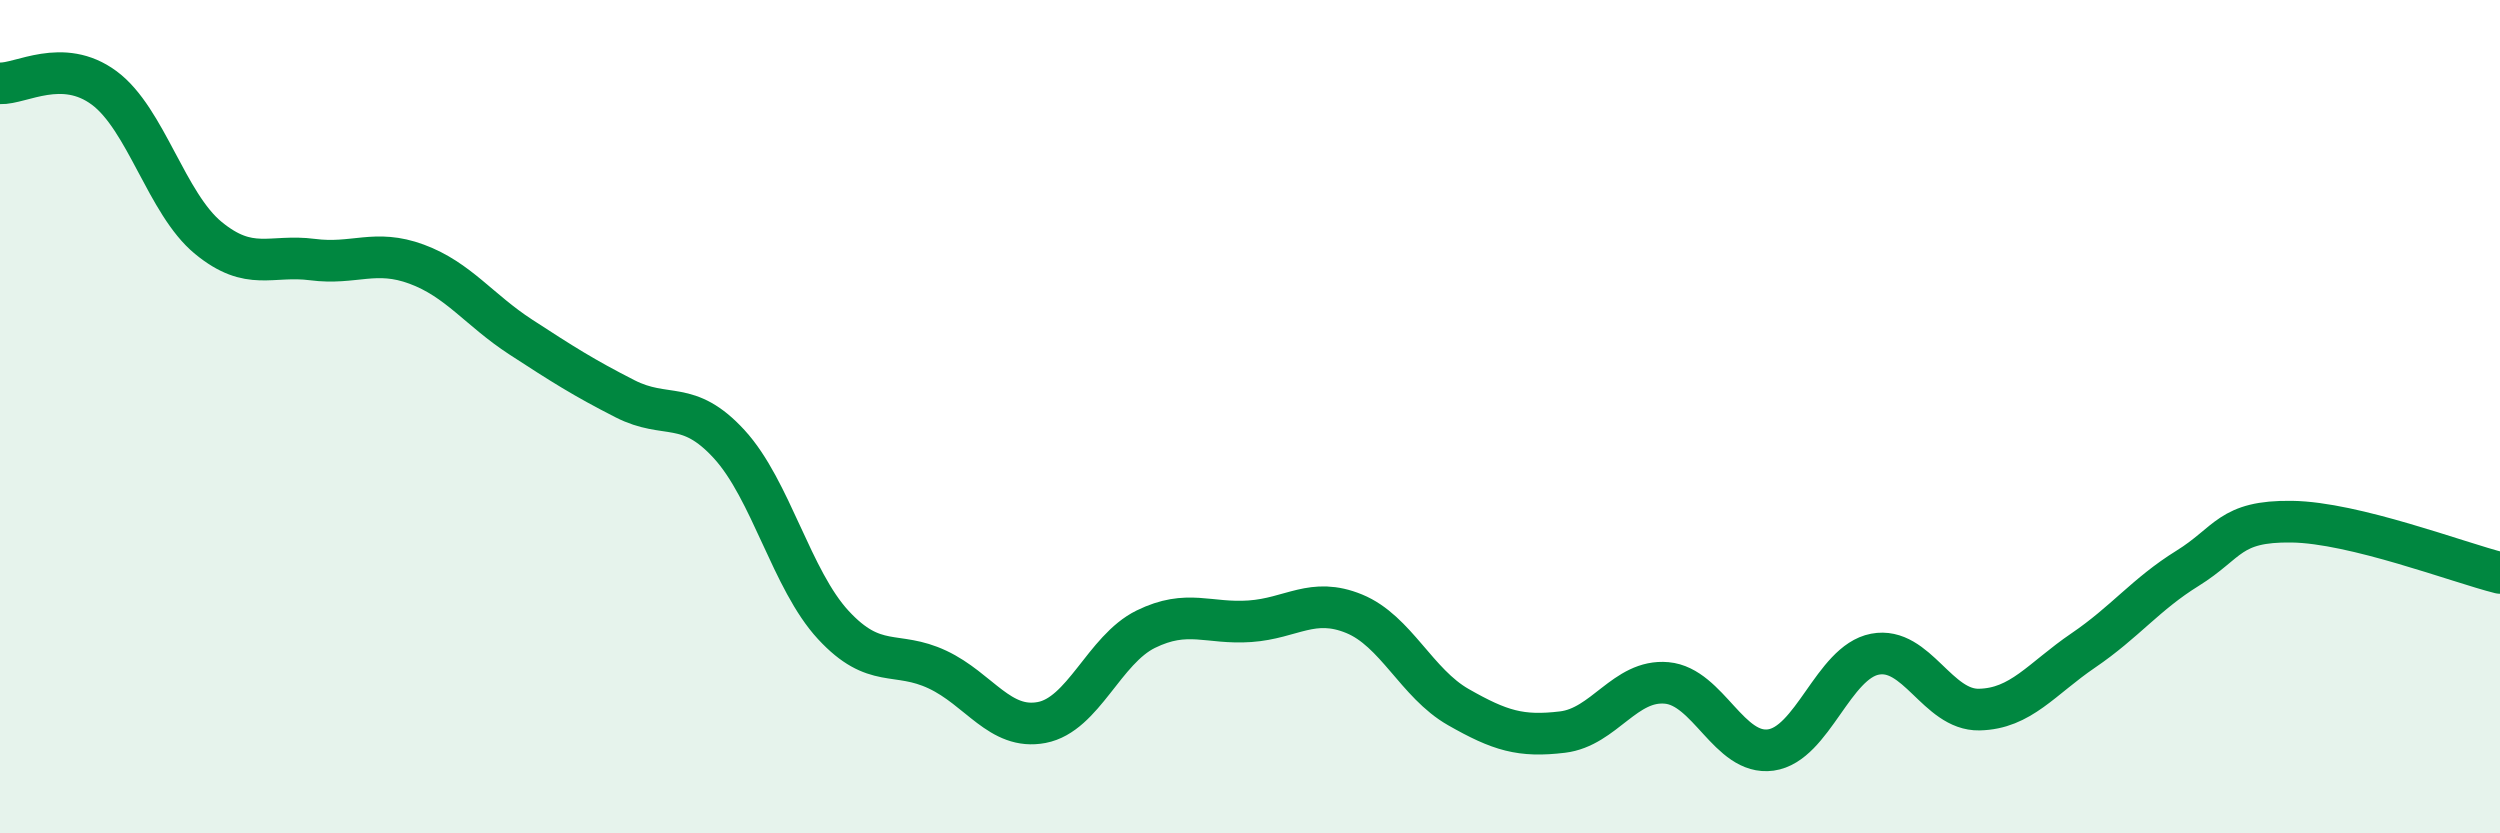 
    <svg width="60" height="20" viewBox="0 0 60 20" xmlns="http://www.w3.org/2000/svg">
      <path
        d="M 0,2 C 0.5,2.02 1.5,1.37 2.5,2.11 C 3.5,2.85 4,4.89 5,5.71 C 6,6.53 6.5,6.1 7.5,6.23 C 8.5,6.36 9,5.97 10,6.34 C 11,6.71 11.5,7.44 12.5,8.09 C 13.5,8.74 14,9.06 15,9.57 C 16,10.08 16.5,9.57 17.5,10.66 C 18.5,11.75 19,13.92 20,15 C 21,16.08 21.5,15.6 22.5,16.07 C 23.5,16.54 24,17.53 25,17.34 C 26,17.15 26.5,15.59 27.5,15.1 C 28.5,14.61 29,14.98 30,14.91 C 31,14.84 31.5,14.32 32.5,14.73 C 33.5,15.14 34,16.4 35,16.97 C 36,17.54 36.5,17.69 37.5,17.57 C 38.5,17.45 39,16.3 40,16.39 C 41,16.48 41.5,18.14 42.5,18 C 43.5,17.86 44,15.89 45,15.7 C 46,15.51 46.5,17.05 47.5,17.03 C 48.5,17.01 49,16.29 50,15.61 C 51,14.93 51.5,14.26 52.5,13.64 C 53.5,13.02 53.5,12.5 55,12.52 C 56.5,12.54 59,13.5 60,13.75L60 20L0 20Z"
        fill="#008740"
        opacity="0.1"
        stroke-linecap="round"
        stroke-linejoin="round"
      />
      <path
        d="M 0,2 C 0.5,2.02 1.5,1.37 2.5,2.11 C 3.5,2.85 4,4.89 5,5.71 C 6,6.53 6.5,6.1 7.5,6.23 C 8.5,6.36 9,5.97 10,6.34 C 11,6.71 11.5,7.44 12.5,8.09 C 13.5,8.74 14,9.06 15,9.57 C 16,10.08 16.5,9.57 17.5,10.66 C 18.5,11.75 19,13.92 20,15 C 21,16.08 21.5,15.6 22.5,16.07 C 23.5,16.54 24,17.53 25,17.34 C 26,17.15 26.5,15.59 27.5,15.1 C 28.5,14.61 29,14.98 30,14.91 C 31,14.84 31.5,14.32 32.5,14.73 C 33.5,15.14 34,16.4 35,16.97 C 36,17.54 36.5,17.69 37.5,17.57 C 38.5,17.45 39,16.3 40,16.39 C 41,16.48 41.5,18.14 42.5,18 C 43.5,17.86 44,15.89 45,15.7 C 46,15.51 46.5,17.05 47.5,17.03 C 48.5,17.01 49,16.29 50,15.61 C 51,14.93 51.5,14.26 52.5,13.64 C 53.5,13.02 53.5,12.5 55,12.52 C 56.5,12.54 59,13.5 60,13.75"
        stroke="#008740"
        stroke-width="1"
        fill="none"
        stroke-linecap="round"
        stroke-linejoin="round"
      />
    </svg>
  